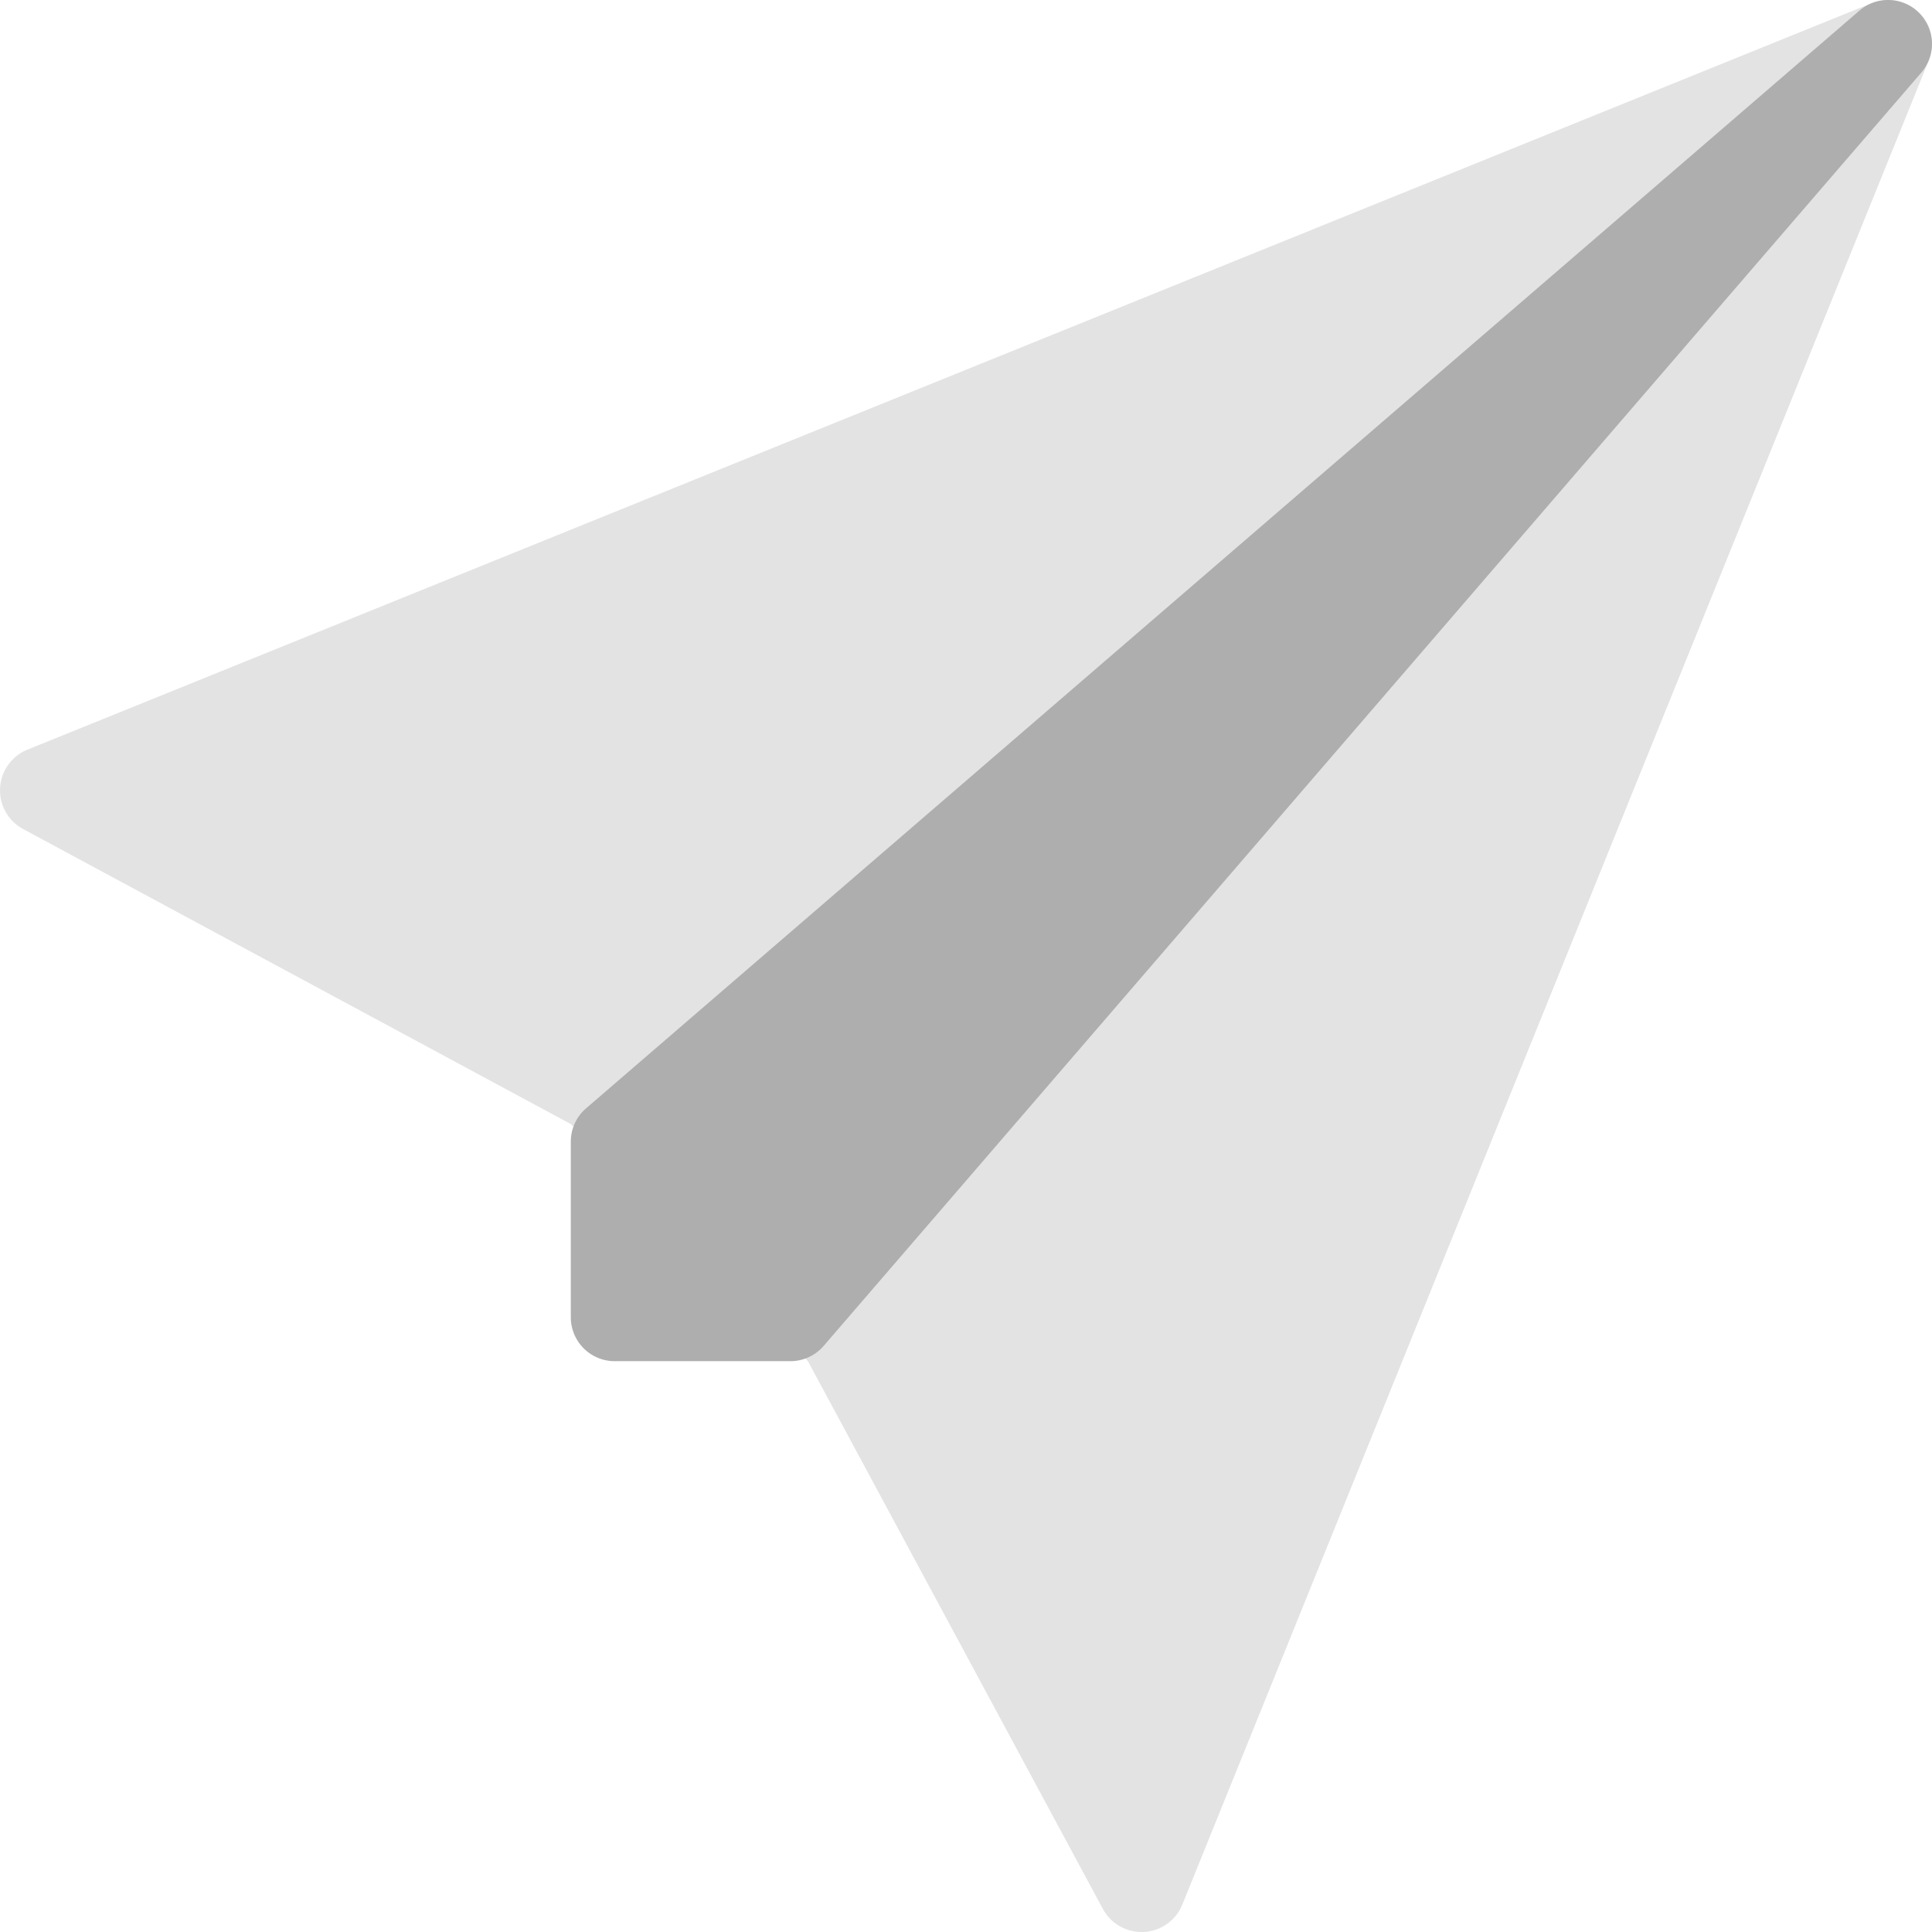 <svg xmlns="http://www.w3.org/2000/svg" viewBox="0 0 145.122 145.122"><path d="M146.154,2.966a3.3,3.3,0,0,0-3.569-.726L4.061,58.31a3.3,3.3,0,0,0-.33,5.96L44.876,86.433l17.81,17.81L84.84,145.385a3.3,3.3,0,0,0,2.912,1.735,1.7,1.7,0,0,0,.181,0,3.3,3.3,0,0,0,2.876-2.055L146.879,6.541a3.3,3.3,0,0,0-.726-3.575Z" transform="translate(-2 -2)" fill="#e3e3e3"/><path d="M116.277,2.966a3.3,3.3,0,0,0-4.486-.165L16.144,85.255A3.3,3.3,0,0,0,15,87.752v13.193a3.3,3.3,0,0,0,3.3,3.3H31.491a3.3,3.3,0,0,0,2.5-1.144L116.445,7.451a3.3,3.3,0,0,0-.168-4.486Z" transform="translate(27.876 -2)" fill="#aeaeae"/></svg>